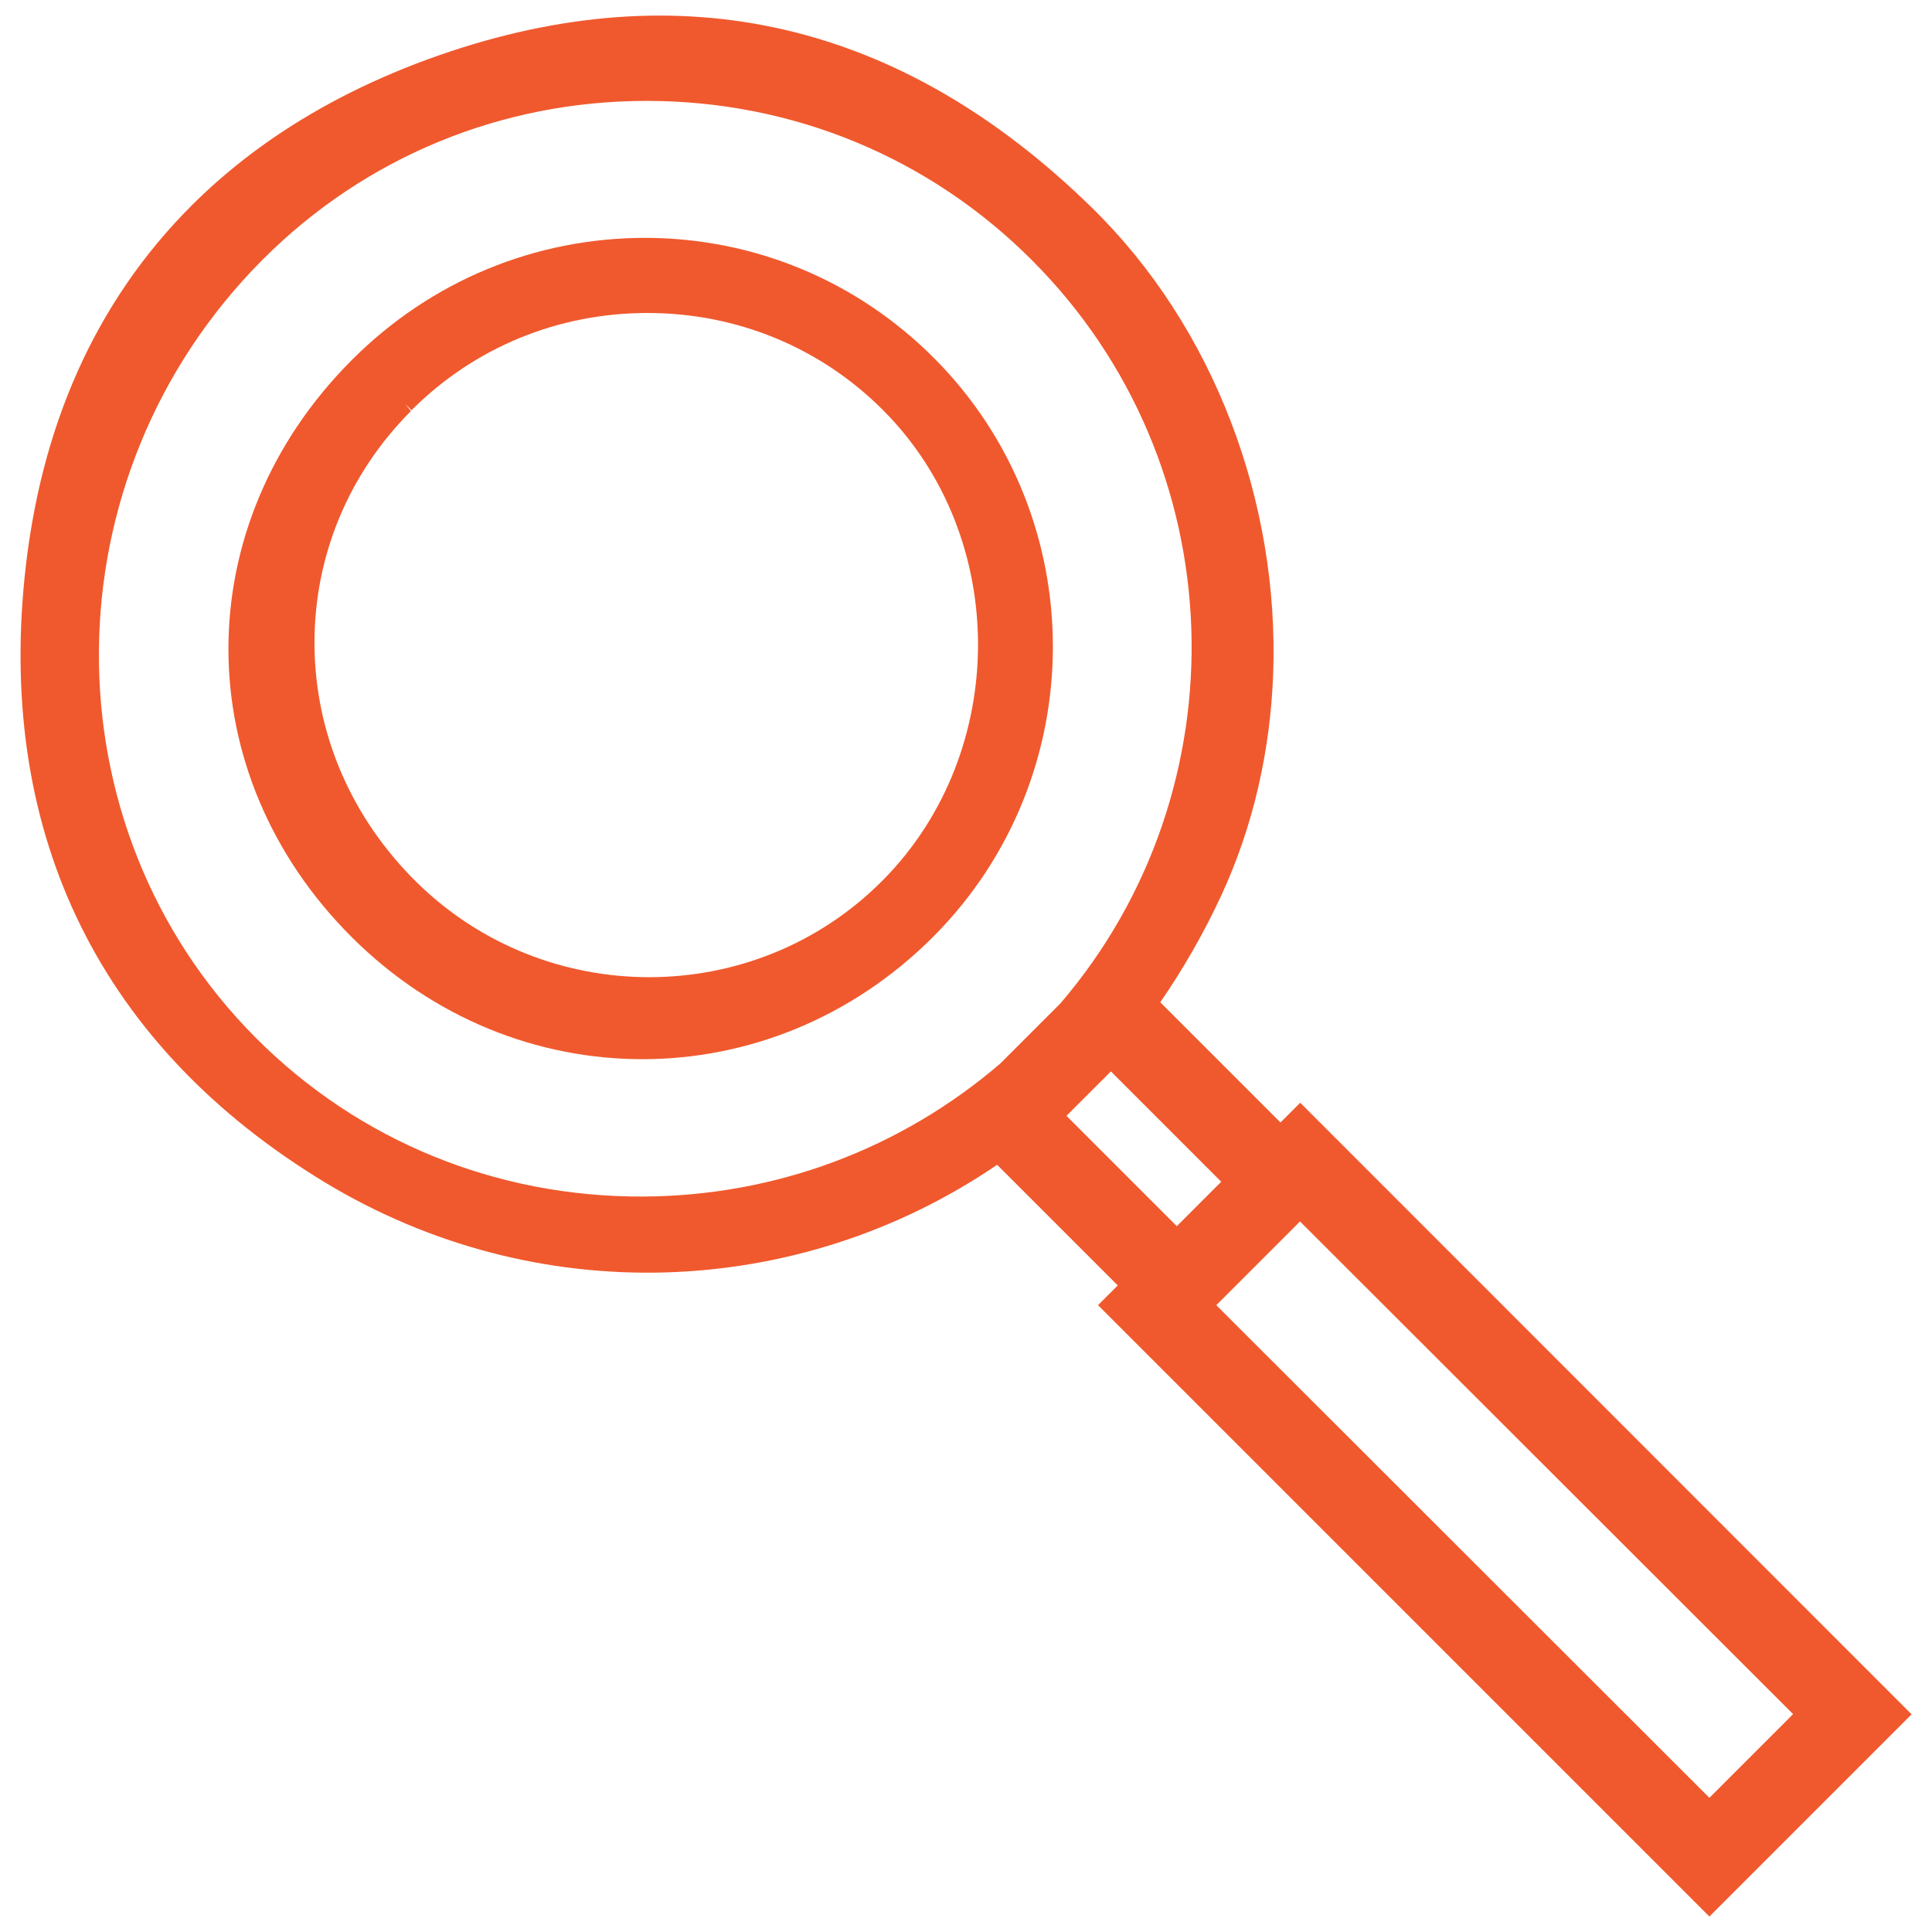 <?xml version="1.0" encoding="utf-8"?>
<!-- Generator: Adobe Illustrator 26.3.1, SVG Export Plug-In . SVG Version: 6.00 Build 0)  -->
<svg version="1.1" id="Layer_1" xmlns="http://www.w3.org/2000/svg" xmlns:xlink="http://www.w3.org/1999/xlink" x="0px" y="0px"
	 viewBox="0 0 90 90" style="enable-background:new 0 0 90 90;" xml:space="preserve">
<style type="text/css">
	.st0{fill:#F0592D;}
</style>
<g>
	<path class="st0" d="M30.06,11.08c-5.14,0-9.99,2.01-13.66,5.68l-0.05,0.05c-7.63,7.68-7.61,19.23,0.05,26.86
		c7.6,7.57,19.48,7.56,27.06-0.02l0.04-0.04c7.39-7.44,7.4-19.52,0.01-26.93C39.92,13.08,35.14,11.09,30.06,11.08z M41.16,40.97
		l-0.08,0.08C35.14,47,25.41,47.01,19.4,41.09c-3.04-3-4.73-6.93-4.75-11.08c-0.02-4.07,1.57-7.93,4.49-10.86l-0.26-0.33
		c0,0,0,0,0,0l0.29,0.29c2.92-2.92,6.82-4.53,10.99-4.53c4.17,0,8.07,1.61,10.98,4.53C47.03,25.01,47.03,35.01,41.16,40.97z"/>
	<path class="st0" d="M20.41,2.59c-4.59,1.61-8.46,3.96-11.49,6.99c-4.44,4.44-7.05,10.25-7.77,17.27
		C-0.1,39.01,4.74,48.77,15.12,55.07c9.87,5.98,22.08,5.5,31.33-0.81l5.62,5.62l-0.92,0.92l28.48,28.48l9.42-9.42L60.57,51.37
		l-0.92,0.92l-5.6-5.6c1.08-1.57,2.03-3.23,2.83-4.95c1.51-3.25,2.3-6.79,2.43-10.37c0.28-7.96-2.73-16.11-8.46-21.71
		C41.99,1,31.75-1.38,20.41,2.59z M49.68,51.98l2.07-2.07l5.14,5.14l-2.07,2.07L49.68,51.98z M83.53,79.85l-3.9,3.9L56.66,60.8
		l3.9-3.9L83.53,79.85z M49.4,46.74l-2.81,2.81c-4.63,3.97-10.46,6.16-16.63,6.19c-6.84,0.03-13.25-2.59-18.03-7.38
		c-9.86-9.88-9.75-26.12,0.25-36.21l0.08-0.08c4.76-4.76,11.12-7.38,17.9-7.37c6.8,0.01,13.16,2.65,17.93,7.44
		C57.53,21.6,57.96,36.75,49.4,46.74z"/>
</g>
</svg>

